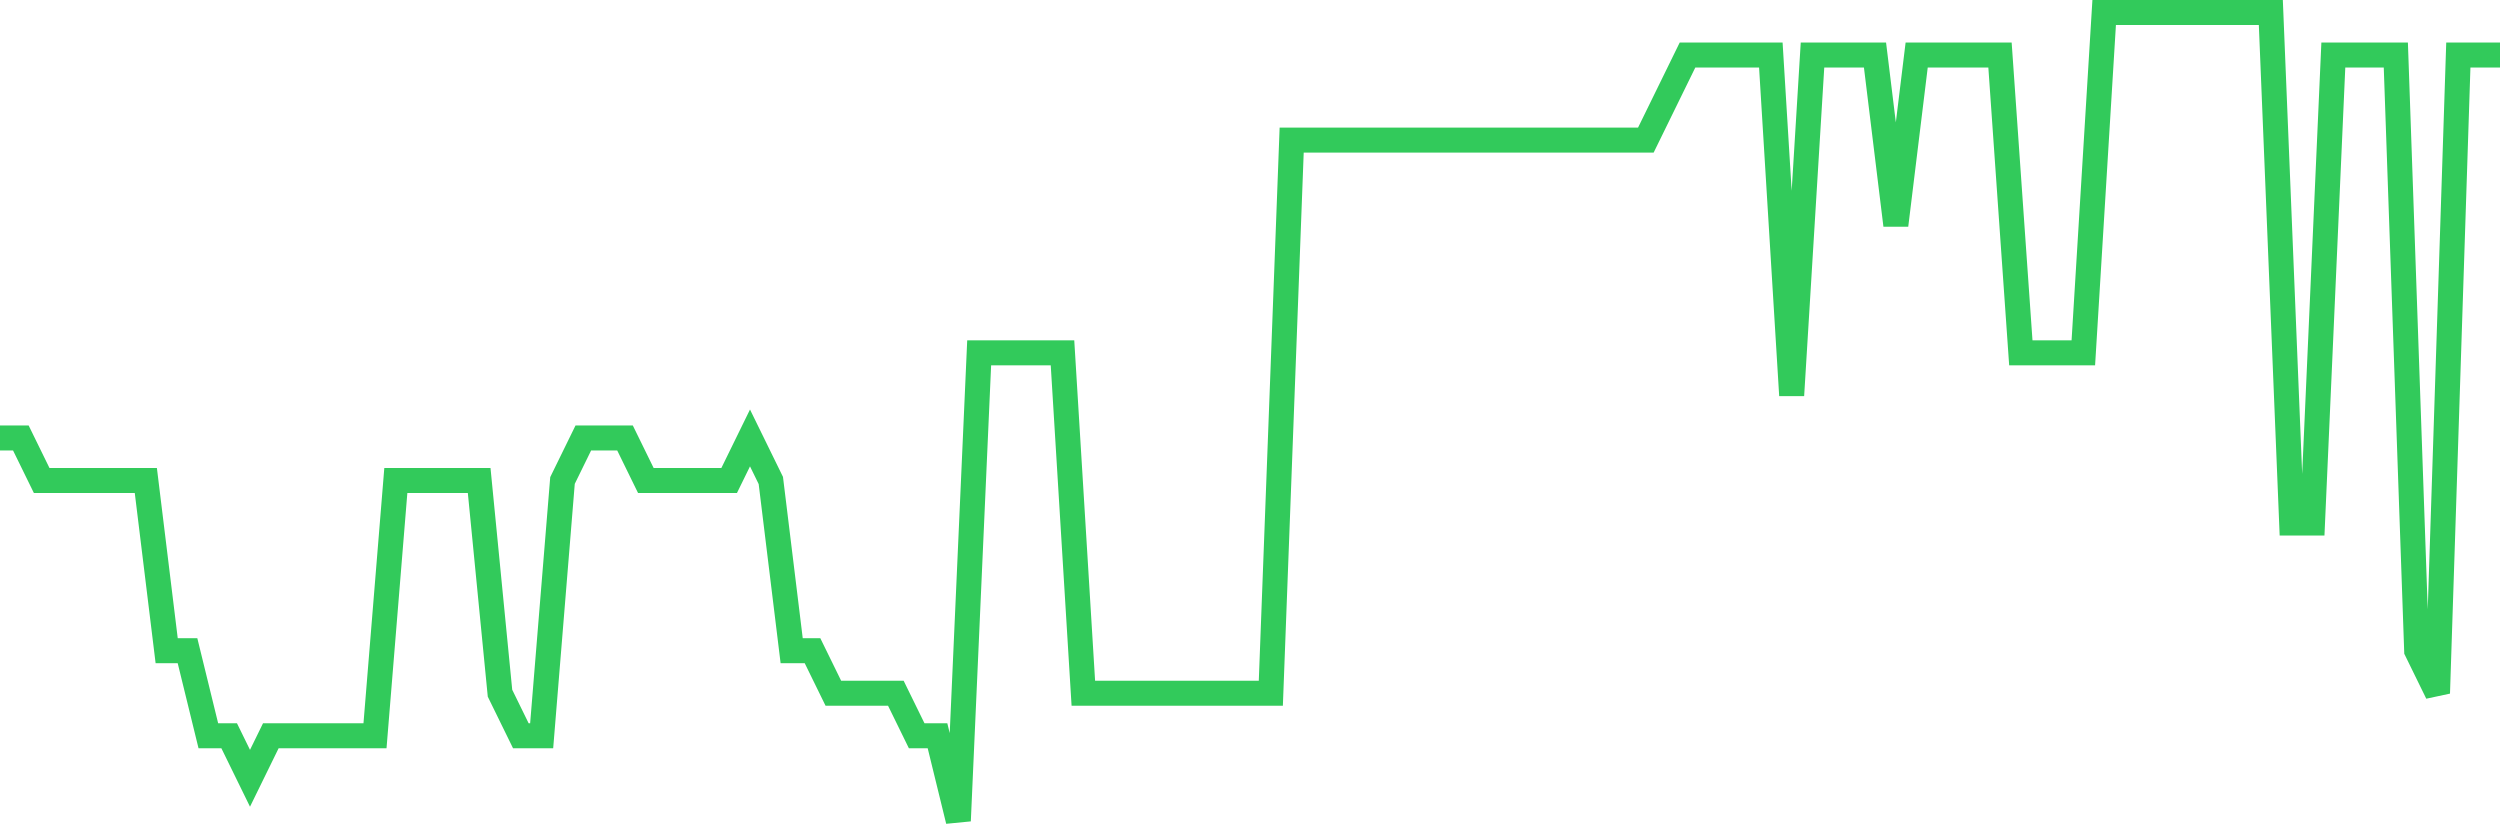 <svg
  xmlns="http://www.w3.org/2000/svg"
  xmlns:xlink="http://www.w3.org/1999/xlink"
  width="120"
  height="40"
  viewBox="0 0 120 40"
  preserveAspectRatio="none"
>
  <polyline
    points="0,21.021 1,21.021 2,23.063 3,23.063 4,23.063 5,23.063 6,23.063 7,23.063 8,31.232 9,31.232 10,35.316 11,35.316 12,37.358 13,35.316 14,35.316 15,35.316 16,35.316 17,35.316 18,35.316 19,23.063 20,23.063 21,23.063 22,23.063 23,23.063 24,33.274 25,35.316 26,35.316 27,23.063 28,21.021 29,21.021 30,21.021 31,23.063 32,23.063 33,23.063 34,23.063 35,23.063 36,21.021 37,23.063 38,31.232 39,31.232 40,33.274 41,33.274 42,33.274 43,33.274 44,35.316 45,35.316 46,39.4 47,16.937 48,16.937 49,16.937 50,16.937 51,16.937 52,33.274 53,33.274 54,33.274 55,33.274 56,33.274 57,33.274 58,33.274 59,33.274 60,33.274 61,33.274 62,6.726 63,6.726 64,6.726 65,6.726 66,6.726 67,6.726 68,6.726 69,6.726 70,6.726 71,6.726 72,6.726 73,6.726 74,6.726 75,6.726 76,6.726 77,6.726 78,6.726 79,6.726 80,4.684 81,2.642 82,2.642 83,2.642 84,2.642 85,2.642 86,18.979 87,2.642 88,2.642 89,2.642 90,2.642 91,10.811 92,2.642 93,2.642 94,2.642 95,2.642 96,2.642 97,16.937 98,16.937 99,16.937 100,16.937 101,0.6 102,0.6 103,0.6 104,0.6 105,0.6 106,0.6 107,0.6 108,0.6 109,0.6 110,25.105 111,25.105 112,2.642 113,2.642 114,2.642 115,2.642 116,31.232 117,33.274 118,2.642 119,2.642 120,2.642"
    fill="none"
    stroke="#32ca5b"
    stroke-width="1.2"
  >
  </polyline>
</svg>